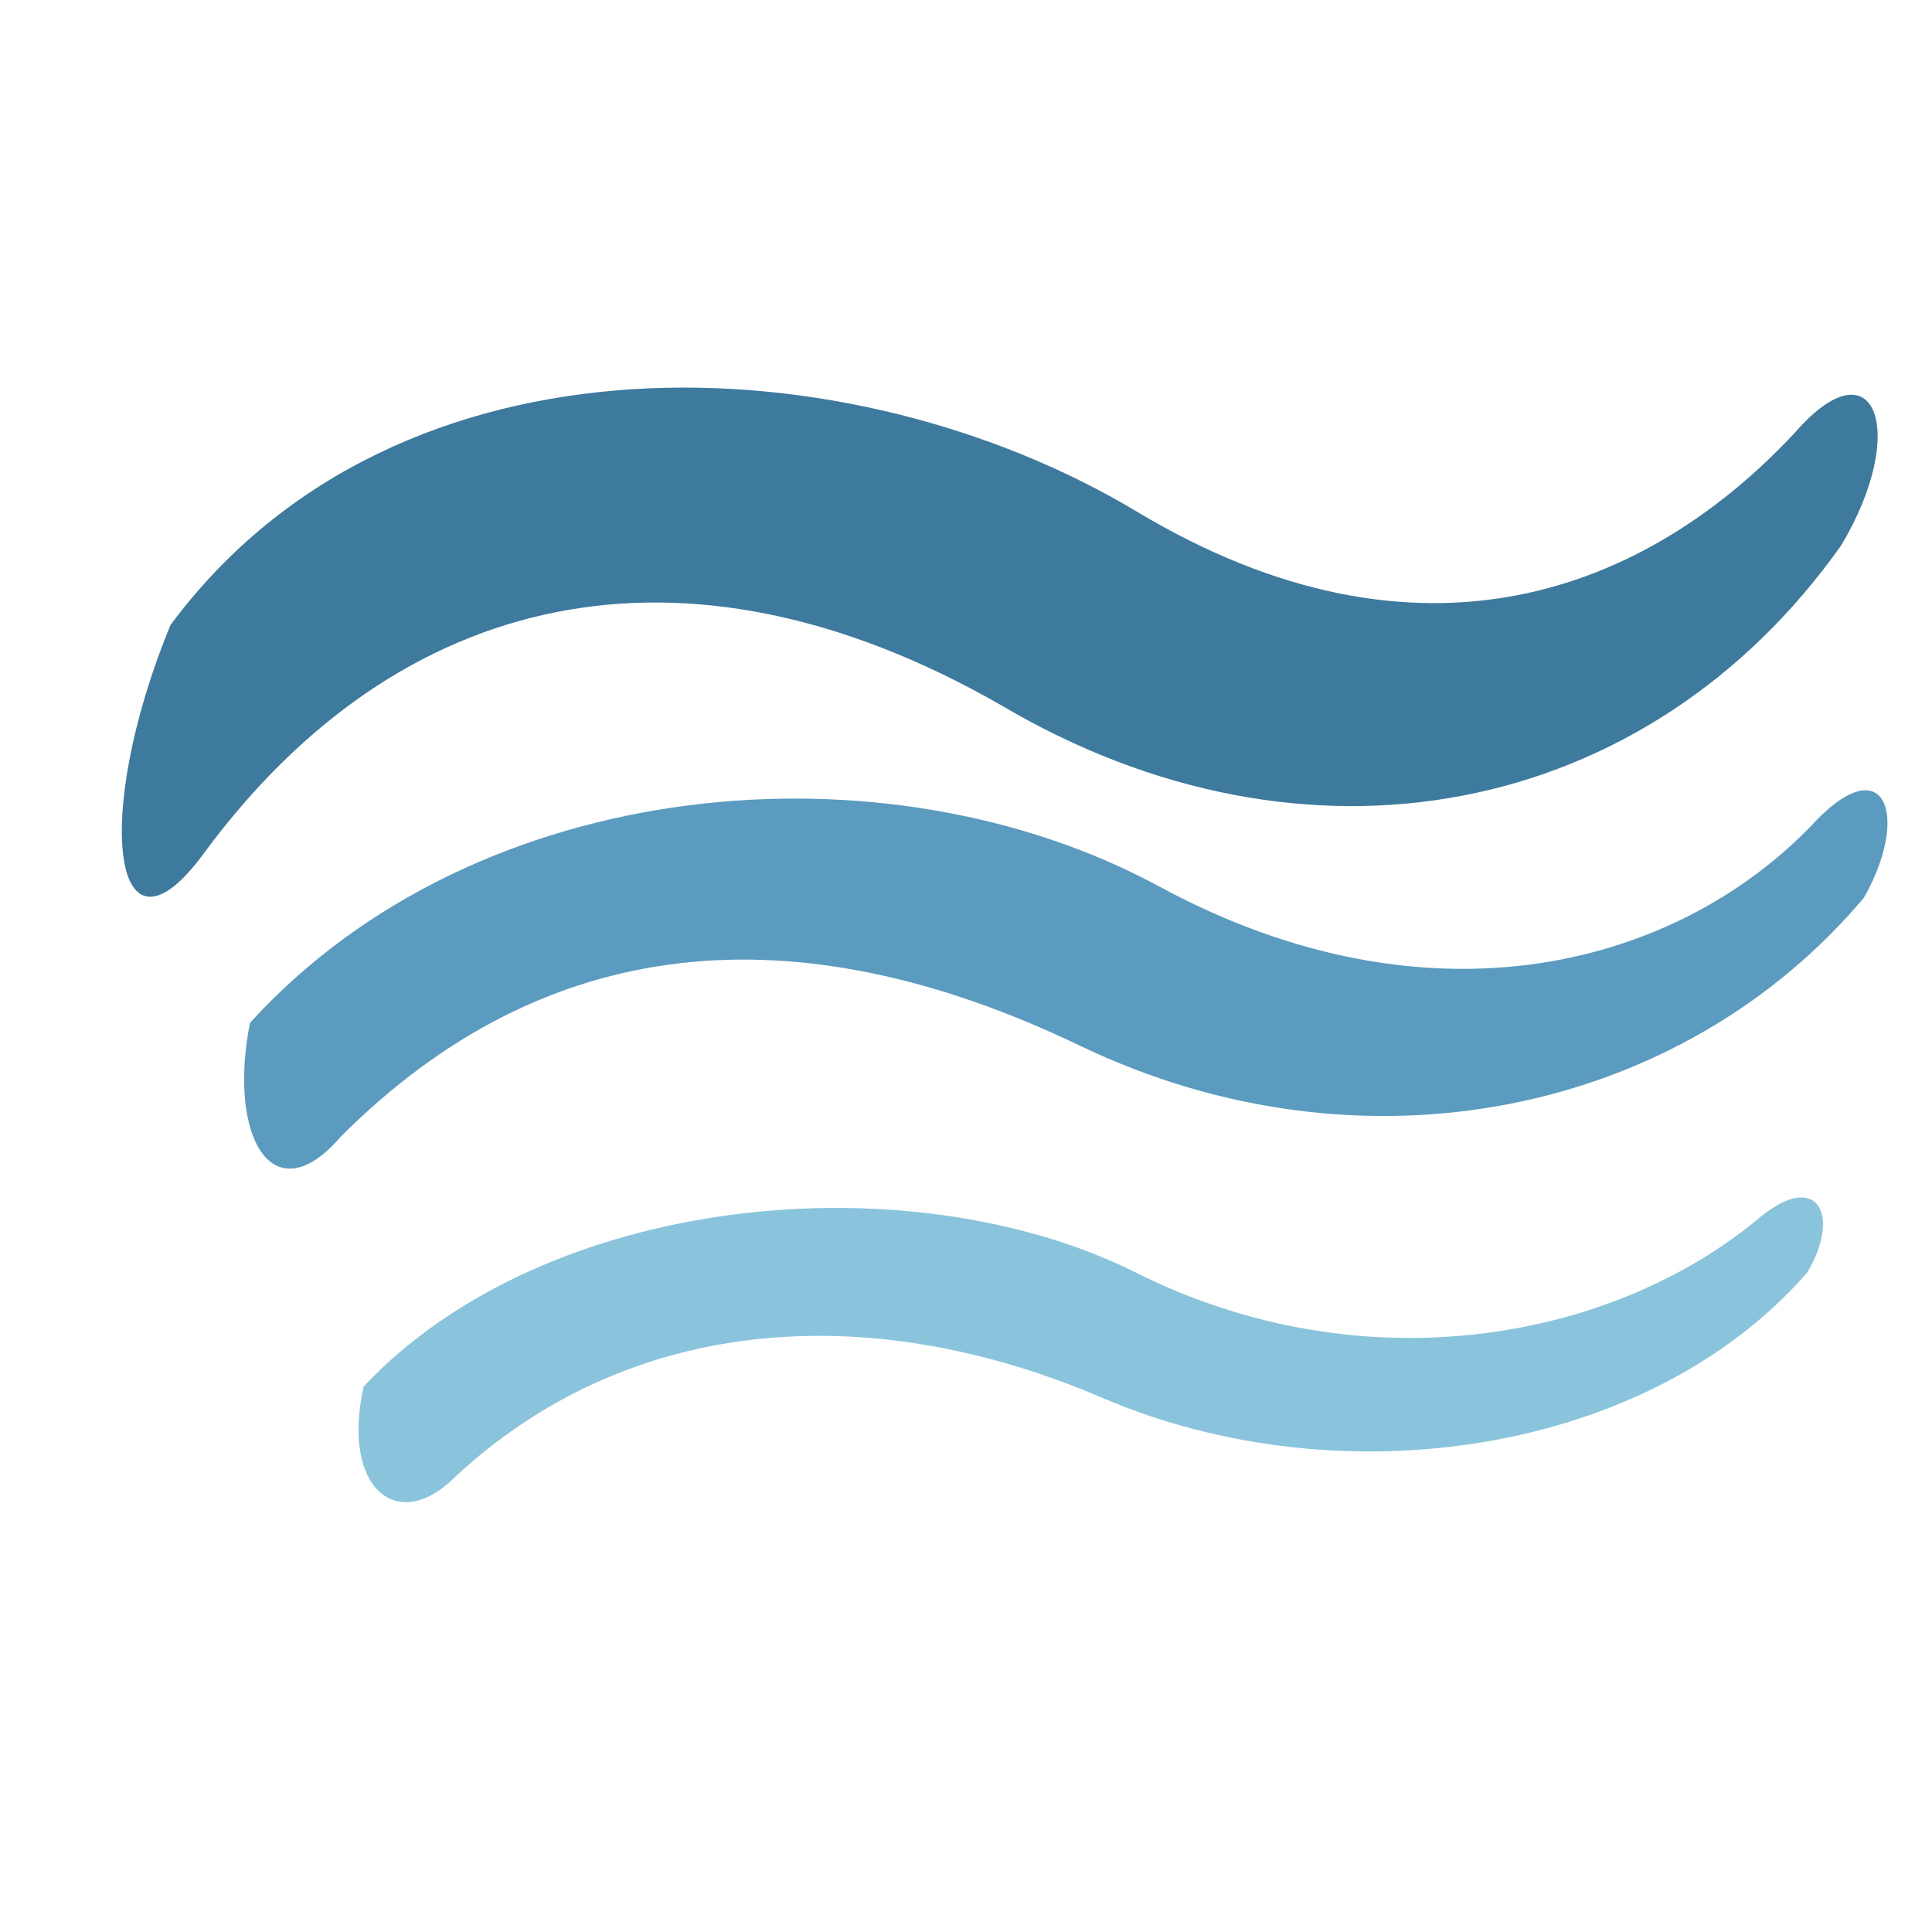 <svg version="1.1" xmlns="http://www.w3.org/2000/svg"
	 width="100%" viewBox="0 0 170 170" xml:space="preserve">

<!-- Top wave - darkest blue, thicker -->
<path
	fill="#3D7A9E"
	d="M 15,55
	   C 35,28 75,30 100,45
	   C 125,60 145,52 158,38
	   C 165,30 168,38 162,48
	   C 145,72 115,78 88,62
	   C 60,46 35,52 18,75
	   C 10,86 8,72 15,55
	   Z"
/>

<!-- Middle wave - medium blue, medium thickness -->
<path
	fill="#5A9BBF"
	d="M 22,90
	   C 42,68 78,65 102,78
	   C 126,91 148,85 160,72
	   C 166,66 168,72 164,79
	   C 148,98 120,104 95,92
	   C 70,80 48,82 30,100
	   C 24,107 20,100 22,90
	   Z"
/>

<!-- Bottom wave - lightest blue, thinner -->
<path
	fill="#89C4DC"
	d="M 32,122
	   C 48,105 80,102 100,112
	   C 120,122 142,118 155,107
	   C 160,103 162,107 159,112
	   C 145,128 118,132 97,123
	   C 76,114 55,116 40,130
	   C 35,135 30,131 32,122
	   Z"
/>

</svg>
